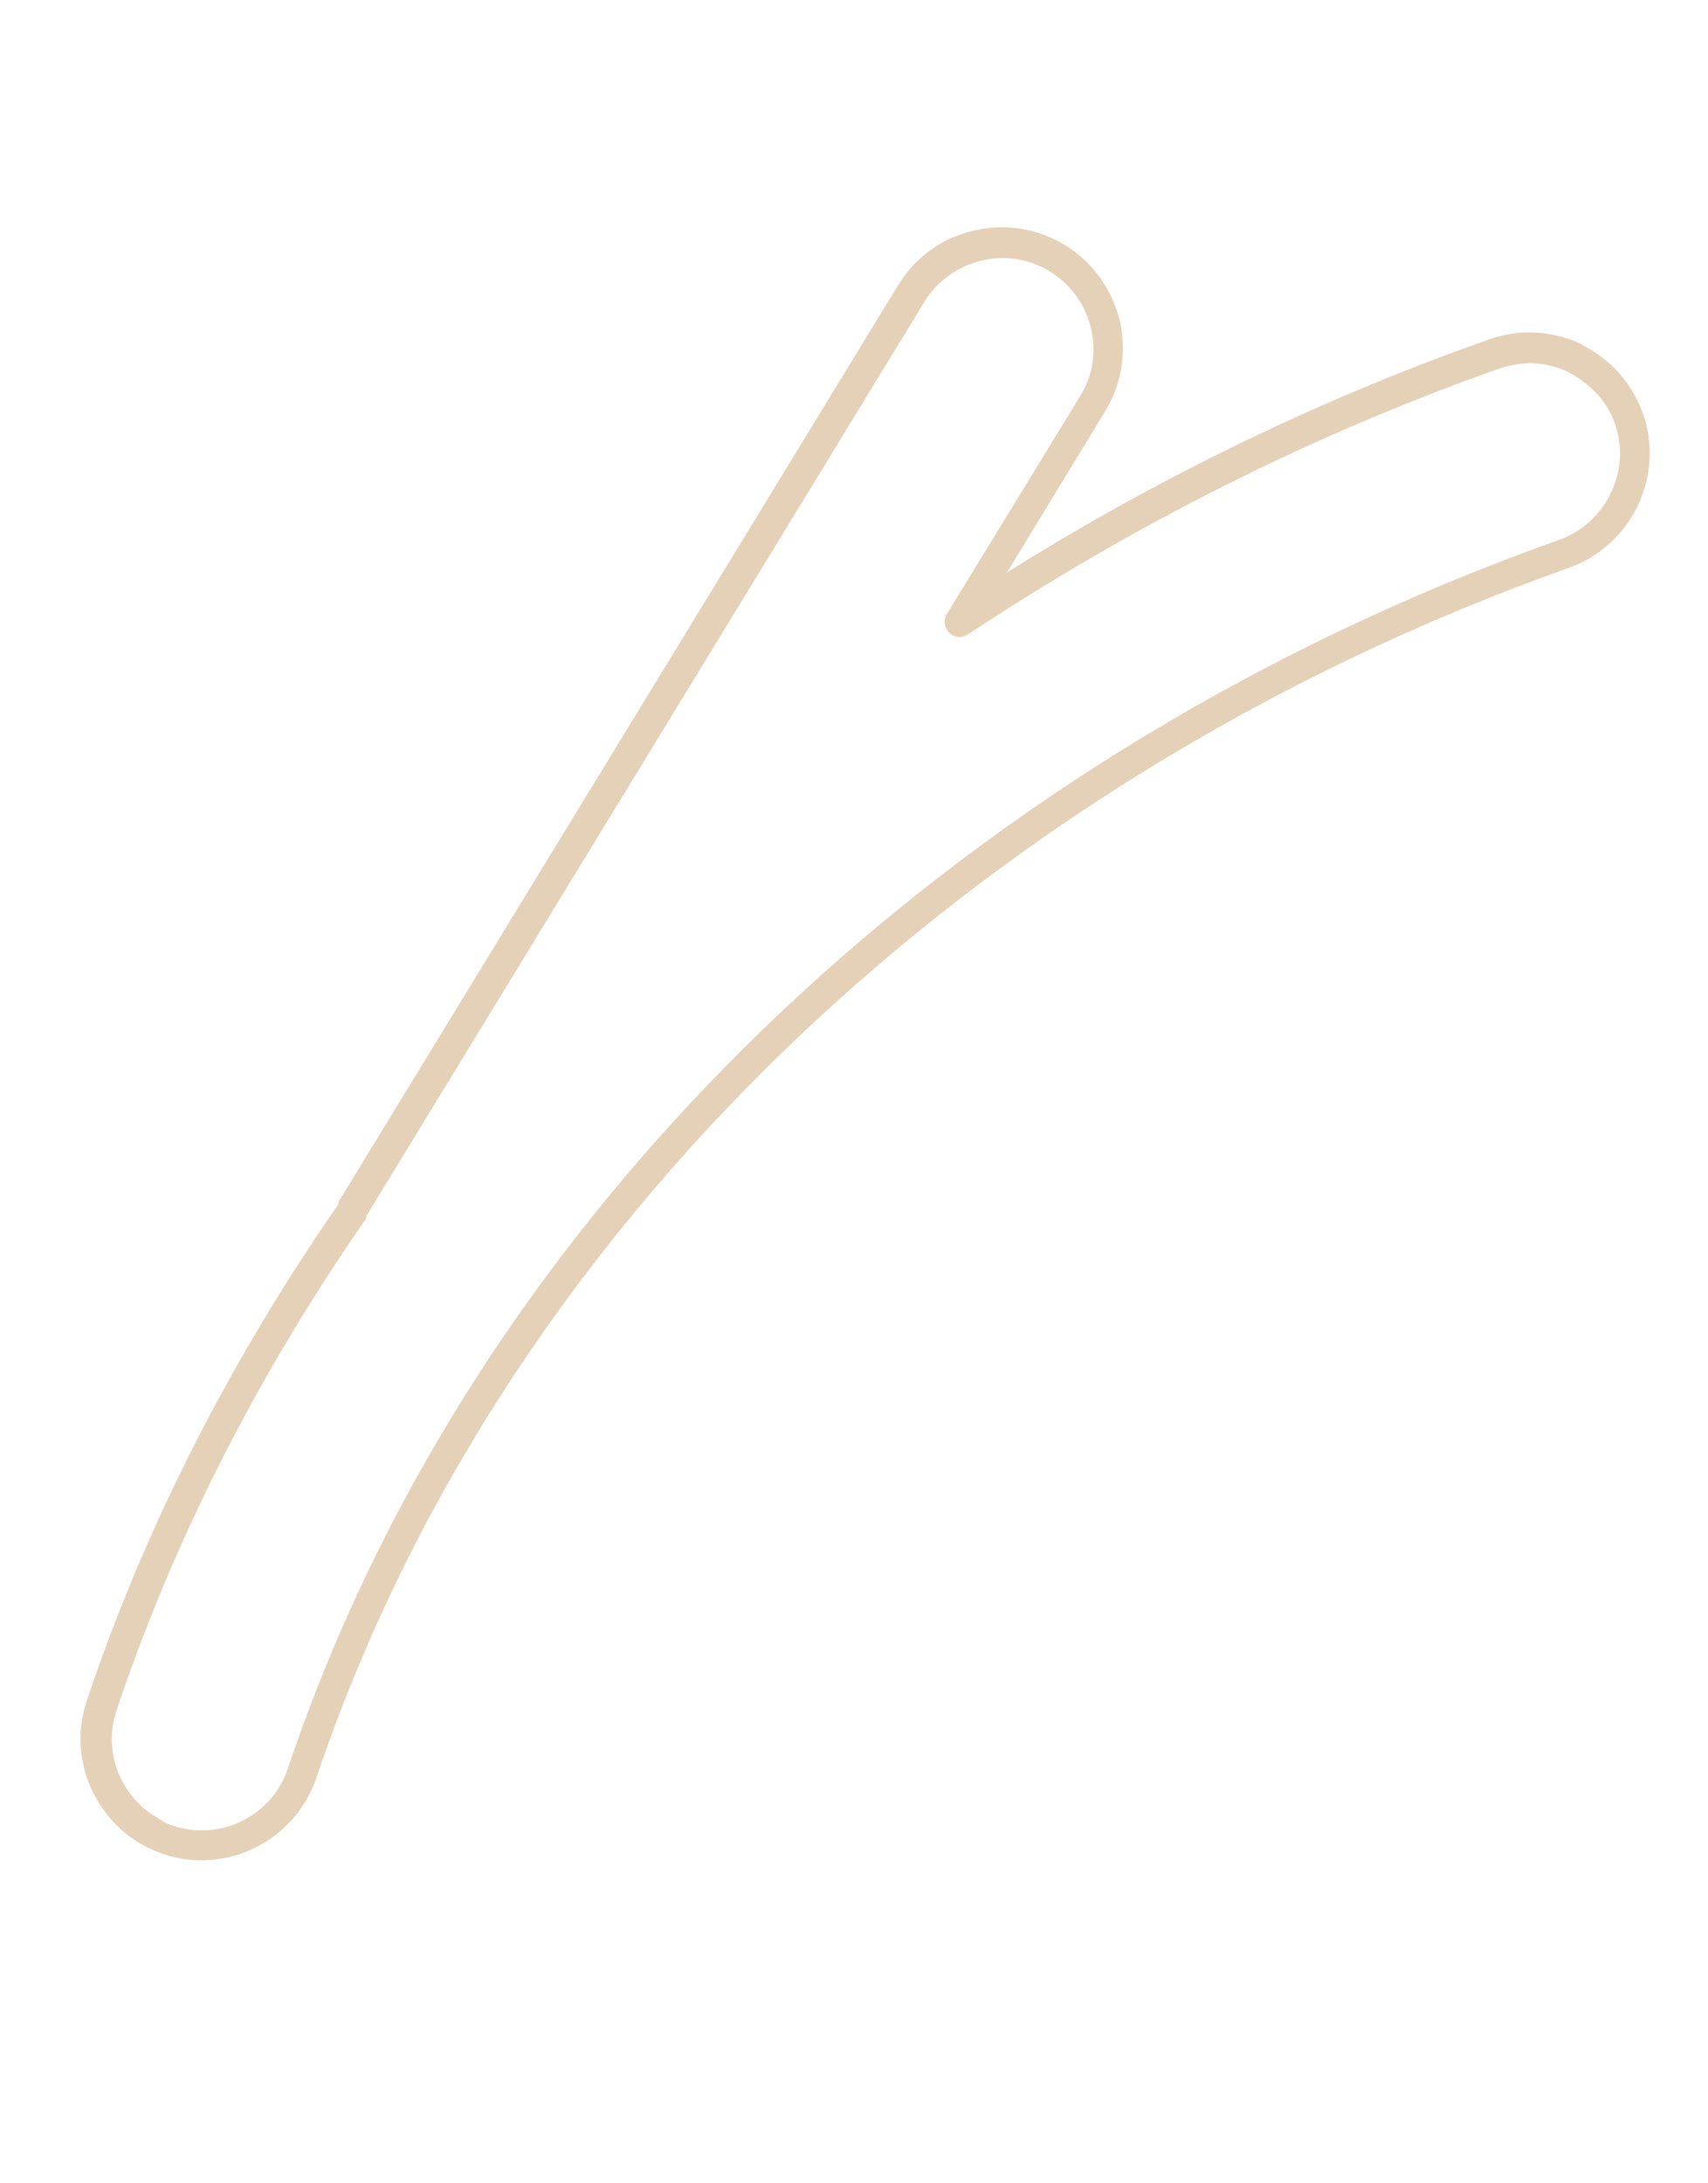 <svg width="54" height="69" viewBox="0 0 54 69" fill="none" xmlns="http://www.w3.org/2000/svg">
<g opacity="0.4">
<path d="M50.002 10.896C50.916 11.342 51.592 12.099 51.935 13.056C52.005 13.218 52.05 13.389 52.077 13.552C52.464 15.425 51.401 17.296 49.616 17.939C30.596 24.698 15.79 38.994 10.005 56.18C9.329 58.175 7.154 59.268 5.158 58.593C3.162 57.917 2.07 55.742 2.745 53.746C4.562 48.319 7.246 43.037 10.705 38.049C10.679 38.058 10.696 37.98 10.763 37.885L28.396 9.012C28.928 8.141 29.762 7.524 30.772 7.292C31.764 7.051 32.794 7.212 33.665 7.744C34.571 8.293 35.197 9.195 35.421 10.222C35.619 11.172 35.448 12.176 34.942 12.996L31.836 18.093C36.659 15.071 41.771 12.596 47.077 10.727C48.034 10.384 49.072 10.442 50.011 10.879L50.045 10.896L50.002 10.896ZM5.114 57.547C5.217 57.598 5.338 57.656 5.467 57.698C6.972 58.198 8.602 57.394 9.102 55.888C14.961 38.419 29.997 23.915 49.299 17.059C50.64 16.583 51.441 15.161 51.162 13.766C51.135 13.646 51.091 13.518 51.064 13.398C50.8 12.672 50.306 12.154 49.599 11.766C48.91 11.43 48.138 11.395 47.395 11.65C41.516 13.73 35.868 16.562 30.603 20.051C30.415 20.172 30.167 20.158 30.011 19.996C29.855 19.835 29.818 19.604 29.936 19.405L34.148 12.523C34.537 11.902 34.667 11.155 34.506 10.437C34.335 9.649 33.866 8.994 33.193 8.58C32.538 8.175 31.765 8.054 31.012 8.241C30.26 8.428 29.63 8.889 29.233 9.527L11.6 38.4C11.6 38.4 11.584 38.478 11.55 38.547C8.1 43.518 5.475 48.721 3.683 54.054C3.224 55.43 3.864 56.916 5.157 57.547L5.114 57.547Z" fill="#BE8B4C"/>
</g>
</svg>
